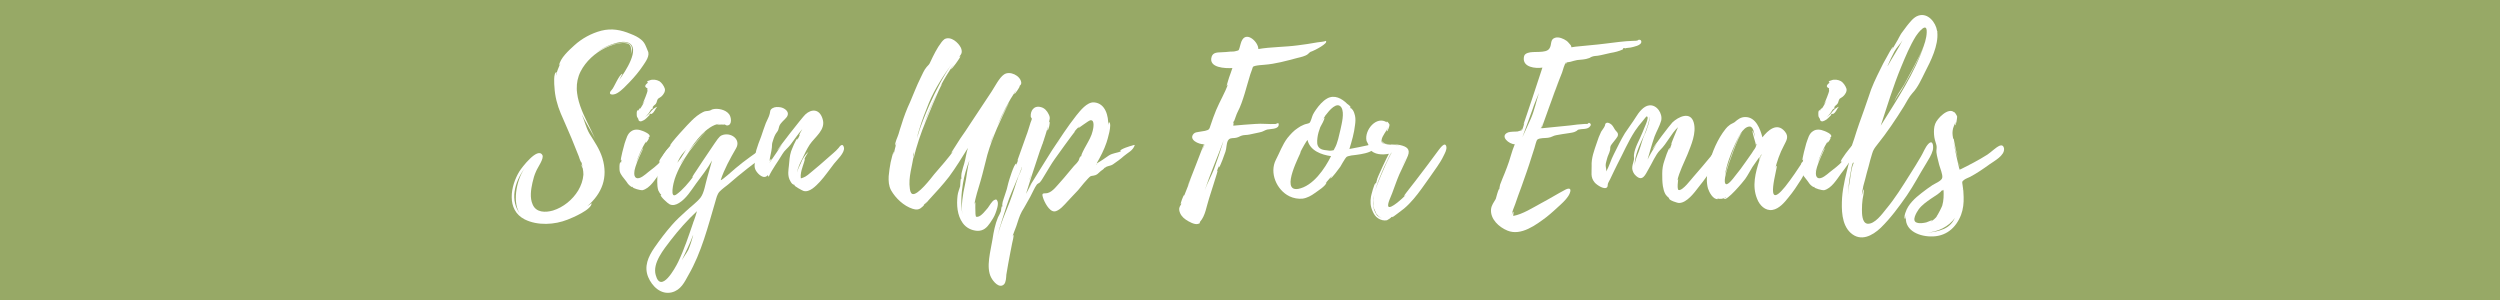 <svg version="1.0" preserveAspectRatio="xMidYMid meet" height="240" viewBox="0 0 1500 180" zoomAndPan="magnify" width="2000" xmlns:xlink="http://www.w3.org/1999/xlink" xmlns="http://www.w3.org/2000/svg"><defs><g></g></defs><rect fill-opacity="1" height="216" y="-18" fill="#ffffff" width="1800" x="-150"></rect><rect fill-opacity="1" height="216" y="-18" fill="#97a966" width="1800" x="-150"></rect><g fill-opacity="1" fill="#ffffff"><g transform="translate(307.031, 119.455)"><g><path d="M 77.734 -95.609 C 75.922 -97.156 73.719 -98.203 71.375 -99.109 C 65.547 -101.562 59.984 -102.594 53.766 -101.047 C 47.797 -99.484 42.109 -96.391 37.562 -92.234 C 34.453 -89.391 29.016 -84.594 28.375 -80.062 L 29.281 -81.359 C 27.984 -78.891 27.078 -76.438 26.562 -74.094 C 26.422 -74.094 26.812 -76.172 26.953 -76.172 C 24.875 -76.172 25.516 -68.266 25.656 -67.109 C 25.906 -61.797 27.328 -56.359 29.406 -51.438 C 32.25 -44.688 35.359 -38.094 37.953 -31.344 L 40.297 -25.516 C 40.547 -24.609 40.938 -23.578 41.328 -22.672 C 41.453 -22.672 41.969 -21.641 41.969 -21.766 C 42.109 -20.734 42.359 -19.953 42.625 -19.047 C 42.359 -19.688 41.844 -20.594 41.844 -21.109 C 41.578 -20.203 42.359 -19.047 42.625 -18.391 C 42.875 -17.094 43.016 -15.938 43.016 -14.641 C 42.75 -11.266 41.578 -8.031 39.906 -5.188 C 36.531 0.391 30.969 4.922 24.75 6.859 C 20.203 8.156 14.641 8.156 12.562 3.234 C 10.75 -0.781 11.531 -5.703 12.438 -9.844 C 12.953 -12.172 13.609 -14.516 14.641 -16.719 C 15.422 -18.781 19.562 -24.359 18.391 -26.422 C 15.547 -31.484 5.953 -18.781 4.656 -16.719 C -0.781 -7.906 -3.375 6.484 7.766 12.172 C 15.547 16.062 25.781 15.422 33.547 12.312 C 36.266 11.266 48.062 6.344 47.938 2.469 L 45.344 4.281 C 54.281 -3.5 57.906 -12.953 54.406 -24.609 C 52.719 -30.062 49.609 -34.453 46.641 -39.25 C 44.438 -43.141 43.781 -46.891 41.969 -50.906 C 44.438 -45.984 47.422 -41.203 50 -36.266 C 44.688 -48.453 34.453 -62.953 41.328 -76.562 C 44.438 -82.656 50 -87.703 56.094 -90.688 C 59.594 -92.359 63.734 -93.797 67.75 -93.656 C 72.547 -93.281 71.516 -90.172 71.516 -86.922 C 71.766 -88.875 72.938 -90.938 70.984 -92.891 C 69.172 -94.438 66.203 -93.922 64 -93.531 C 58.938 -92.625 54.281 -90.547 50.266 -87.578 C 53.109 -89.781 56.359 -91.594 59.719 -92.75 C 62.703 -93.797 67.109 -95.094 70.078 -93.797 C 77.469 -90.422 68.016 -76.297 64.516 -71.516 C 65.156 -72.672 66.203 -74.875 66.453 -75.141 C 64.641 -75.266 61.016 -66.203 60.109 -65.688 C 57 -62.438 60.75 -62.047 63.344 -63.609 C 66.203 -65.297 68.531 -68.016 70.734 -70.219 C 73.719 -73.328 76.438 -76.562 78.766 -80.062 C 80.312 -82.391 83.172 -86.156 81.609 -89 C 80.578 -91.453 79.938 -93.797 77.734 -95.609 Z M 5.312 9.328 C -1.422 0.906 1.688 -10.234 7.766 -18.531 C 2.469 -10.875 0.266 2.984 5.312 9.328 Z M 38.734 -66.062 C 38.859 -65.422 38.734 -64.781 38.734 -64.25 Z M 38.734 -66.062"></path></g></g></g><g fill-opacity="1" fill="#ffffff"><g transform="translate(371.671, 119.455)"><g><path d="M 33.938 -31.875 C 33.688 -33.547 31.875 -33.031 30.969 -32.391 C 29.797 -31.609 23.312 -23.062 23.844 -22.406 C 24.219 -22.406 24.484 -22.406 24.75 -22.672 C 22.938 -20.469 19.562 -18 17.094 -16.062 C 15.672 -14.891 12.172 -11.656 10.109 -12.703 C 5.703 -14.891 14.641 -30.438 14.25 -30.578 C 13.859 -30.703 10.625 -23.453 9.969 -21.766 C 11.531 -26.297 13.609 -30.828 16.062 -34.844 C 15.938 -34.453 15.547 -33.812 15.812 -33.812 C 16.062 -33.688 18 -36.406 17.625 -36.656 C 17.484 -36.656 17.234 -36.656 17.094 -36.531 C 17.484 -36.922 18.141 -37.047 18.141 -37.828 C 18.141 -39.125 15.156 -40.422 14.125 -40.812 C 11.656 -41.844 9.203 -42.109 7.25 -40.812 C 4.656 -39.25 4.141 -36.141 3.109 -33.422 C 2.844 -32.641 0.391 -23.453 0.906 -23.312 C 1.172 -23.453 1.172 -23.578 1.297 -23.844 L 0.906 -21.5 C 0.781 -21.5 1.031 -22.156 0.781 -22.156 C -0.266 -22.156 0 -17.484 0.125 -16.844 C 0.641 -14.516 2.469 -12.828 3.891 -10.875 C 4.656 -9.719 5.438 -8.547 6.609 -7.766 C 8.156 -6.609 7.125 -7.766 8.156 -7.25 L 7.906 -7.25 C 7.766 -6.484 12.703 -5.188 13.734 -5.312 C 18.266 -6.344 21.5 -11.922 24.094 -15.422 C 26.562 -18.531 28.625 -21.641 30.828 -24.875 C 32.125 -26.562 34.453 -29.406 33.938 -31.875 Z M 11.266 -48.188 C 11.531 -47.797 11.141 -47.281 12.047 -46.766 C 12.953 -46.375 13.469 -46.891 14.25 -47.156 C 15.812 -47.797 16.969 -49.484 18.141 -50.516 C 18.531 -50.781 17.75 -50.656 17.75 -50.656 C 19.438 -52.203 18 -50.391 19.562 -51.297 C 21.109 -52.344 21.375 -54.016 22.672 -55.453 C 21.109 -54.797 19.953 -53.891 18.906 -52.594 C 17.625 -50.906 16.719 -50.141 15.281 -49.234 C 16.844 -50.391 17.625 -51.562 18.906 -53.625 C 19.297 -54.016 19.688 -54.281 20.203 -54.547 C 19.828 -54.922 19.828 -55.312 20.344 -55.703 C 20.734 -56.359 21.5 -56.609 21.891 -57.266 C 22.547 -58.172 22.406 -59.328 23.188 -60.234 C 23.844 -60.75 24.75 -61.141 25.266 -61.672 C 26.422 -62.703 27.719 -64.641 27.203 -66.328 C 26.688 -67.875 25.391 -69.828 23.969 -70.734 C 22.281 -71.641 19.953 -72.031 18.141 -71.25 C 17.75 -71.125 16.188 -70.734 16.719 -70.219 C 16.844 -69.953 16.969 -69.953 17.234 -69.953 C 16.062 -69.047 14.125 -67.5 16.844 -66.453 C 16.578 -66.203 16.844 -65.031 16.844 -64.906 C 16.719 -64 14.891 -59.203 13.734 -56.875 L 15.281 -59.203 C 14.375 -57.266 13.344 -55.453 12.172 -53.891 C 12.953 -55.578 11.406 -53.625 11.406 -53.25 C 9.969 -53.891 10.359 -49.875 10.5 -49.484 C 10.5 -49.359 11.266 -48.188 11.266 -48.188 Z M 8.812 -17.359 L 8.812 -17.234 L 8.547 -16.453 L 8.812 -17.484 C 8.938 -17.625 8.938 -17.625 8.812 -17.359 Z M 13.078 -55.828 C 13.078 -55.828 13.344 -56.094 13.609 -56.609 Z M 11.781 -53.375 C 11.781 -53.25 11.781 -53.25 11.656 -53.109 C 11.656 -53.109 11.656 -53.25 11.531 -53.25 C 11.656 -53.25 11.656 -53.25 11.781 -53.375 Z M 11.781 -53.375"></path></g></g></g><g fill-opacity="1" fill="#ffffff"><g transform="translate(396.153, 119.455)"><g><path d="M 66.062 -31.094 C 65.547 -34.844 61.797 -31.094 60.625 -30.062 C 58.422 -28.375 56.094 -26.953 53.891 -25.266 C 50.906 -23.188 48.062 -20.859 45.219 -18.531 C 44.047 -17.625 36.922 -11.016 36.266 -11.406 C 38.344 -17.875 41.969 -24.359 45.469 -30.438 C 48.703 -35.891 42.109 -40.547 36.797 -38.219 C 35.234 -37.562 33.547 -34.719 32.516 -33.297 C 30.062 -29.797 27.719 -26.031 25.266 -22.547 L 21.766 -17.234 C 21.375 -16.719 18.906 -13.078 19.297 -13.078 C 19.438 -13.078 19.562 -13.219 19.688 -13.344 C 17.094 -9.844 13.344 -5.438 9.969 -2.984 C 5.312 0.641 8.031 -10.234 8.672 -12.047 C 10.625 -17.875 13.859 -23.453 17.359 -28.5 C 17.875 -29.281 25 -38.344 27.328 -40.547 C 25 -38.609 18 -29.922 16.844 -28.5 C 20.984 -34.453 27.594 -43.922 35.359 -45.219 L 33.688 -44.562 C 35.234 -44.828 38.734 -44.688 38.734 -44.688 L 38.344 -45.078 C 39 -44.688 39.375 -44.172 40.156 -44.172 C 43.391 -44.312 42.625 -49.484 41.203 -51.047 C 39.25 -53.625 34.594 -54.672 31.484 -53.891 C 30.578 -53.625 30.188 -53.109 29.141 -52.984 C 27.984 -52.719 27.078 -52.984 25.656 -52.203 C 23.062 -50.906 20.859 -49.094 18.781 -47.031 C 17.484 -45.859 5.047 -32.516 5.953 -32 C 6.219 -32 6.484 -32.25 6.609 -32.391 L 4.406 -29.141 C 4.281 -29.281 4.922 -30.188 4.797 -30.188 C 4.281 -30.438 1.688 -26.172 1.547 -25.781 C 0.266 -23.703 -0.781 -21.375 -1.172 -18.906 C -1.688 -16.188 -1.812 -13.219 -1.812 -10.5 C -1.812 -8.672 -1.688 -6.859 -1.172 -5.188 C -1.031 -4.922 0.516 -1.938 0.266 -3.234 L 0.641 -2.328 C 0.516 -2.328 0.391 -2.469 0.266 -2.594 C -0.266 -1.688 4.656 2.719 5.578 3.109 C 7.516 4.016 9.328 3.5 11.266 2.328 C 15.547 -0.266 18.531 -5.188 21.5 -9.328 C 24.75 -13.734 28.375 -18.266 31.094 -23.188 L 28.234 -13.078 C 27.078 -9.328 26.422 -3.75 24.094 -0.781 C 21.641 2.203 18 4.797 15.281 7.391 C 12.438 9.969 9.594 12.562 7 15.547 C 3.234 19.828 -0.266 24.484 -3.5 29.141 C -7.25 34.594 -9.844 40.422 -7.25 46.766 C -4.922 52.344 0.391 57.516 6.859 55.969 C 12.438 54.547 14.516 49.875 16.969 45.469 C 24.75 32 28.625 16.453 33.031 1.547 C 33.688 -0.641 34.078 -2.844 35.625 -4.531 C 37.188 -6.094 39.125 -7.516 40.938 -8.938 C 44.562 -12.172 48.328 -15.156 52.203 -18.266 L 62.703 -26.297 C 64.391 -27.594 66.594 -28.625 66.062 -31.094 Z M 20.203 12.953 C 20.203 12.828 19.562 14.641 19.688 14.375 C 16.969 22.281 14.375 30.188 10.75 37.703 C 8.938 41.453 0.391 57 -2.719 45.594 C -4.797 38.344 2.203 30.062 6.219 24.75 C 11.141 18.391 16.188 12.703 22.016 7.25 C 21.5 9.203 20.859 11.141 20.203 12.953 Z M 19.688 22.016 C 18.906 24.875 18 27.719 16.844 30.438 C 15.672 32.641 14.125 34.594 12.953 36.656 C 15.281 31.609 17.75 26.812 19.688 21.641 Z M 13.219 -25.906 C 12.438 -24.484 11.266 -23.188 10.234 -21.766 C 11.266 -24.094 12.312 -26.172 14.25 -28.234 C 14.641 -28.625 15.281 -29.281 15.672 -29.922 Z M 13.078 -22.547 L 11.922 -20.859 C 12.703 -22.281 13.609 -23.703 14.641 -25.125 Z M 13.078 -22.547"></path></g></g></g><g fill-opacity="1" fill="#ffffff"><g transform="translate(452.762, 119.455)"><g><path d="M 53.625 -30.828 C 52.984 -33.938 51.172 -31.875 50.391 -30.703 C 48.578 -28.5 45.734 -26.422 43.531 -24.359 C 40.547 -21.766 37.562 -19.047 34.453 -16.578 C 32.906 -15.281 30.969 -13.469 29.016 -12.828 C 28.766 -12.703 27.859 -12.562 27.859 -12.438 L 27.719 -12.562 C 27.719 -12.562 27.594 -14.641 27.719 -14.766 C 27.859 -16.453 28.375 -18.141 28.891 -19.688 C 29.016 -19.953 30.438 -24.359 30.188 -24.359 L 29.531 -23.578 C 30.312 -25.125 31.344 -26.688 32.25 -28.375 C 30.188 -26.422 28.766 -24.219 27.719 -21.5 C 27.203 -20.203 25.781 -17.875 25.516 -15.938 C 25.781 -18.781 27.719 -22.547 28.625 -24.219 C 29.922 -26.953 31.344 -30.062 33.031 -32.641 C 36.141 -37.312 42.875 -41.578 40.812 -48.062 C 39 -54.156 34.203 -54.281 30.438 -50.781 C 28.625 -49.094 13.219 -29.406 13.609 -29.141 C 13.609 -29.141 14.891 -30.703 16.578 -32.906 L 8.938 -21.766 C 8.812 -21.766 10.234 -23.969 10.109 -24.094 C 9.969 -24.219 9.062 -23.312 8.938 -22.797 C 9.203 -25.516 10.109 -28.234 10.359 -30.969 C 10.5 -32 10.359 -32.781 10.625 -33.812 C 11.141 -35.5 11.656 -37.312 12.438 -38.734 C 12.953 -39.766 13.984 -40.672 14.25 -41.719 C 14.766 -43.391 14.641 -44.047 15.812 -45.469 C 16.844 -46.766 18.391 -48.062 19.297 -49.234 C 21.5 -52.469 17.75 -54.672 15.672 -55.062 C 13.984 -55.312 12.312 -55.453 10.75 -54.547 C 9.062 -53.5 9.453 -52.594 9.062 -51.172 C 8.672 -49.359 7.391 -47.281 6.734 -45.594 C 5.703 -42.875 4.797 -40.156 3.891 -37.438 C 2.844 -34.719 1.812 -32.125 1.031 -29.406 C 0.391 -27.203 0.516 -25.125 0.266 -23.062 C 0 -20.734 -0.391 -19.172 0.781 -17.094 C 2.078 -14.891 5.578 -11.531 7.906 -14.375 L 8.422 -13.344 C 10.625 -18.141 13.984 -22.406 16.719 -27.078 C 17.875 -29.141 19.953 -30.578 21.641 -32.781 C 23.969 -35.891 26.031 -39 28.625 -41.969 C 28.234 -41.328 26.562 -38.344 26.688 -38.219 C 26.953 -38.344 27.078 -38.609 27.328 -38.859 L 25.516 -35.234 C 25.391 -35.359 26.031 -36.266 25.781 -36.266 C 24.875 -36.531 22.156 -29.281 21.891 -28.625 C 20.984 -25.781 20.859 -23.188 20.594 -20.203 C 20.469 -18.781 20.203 -17.359 20.203 -15.938 C 20.203 -14.516 20.344 -13.078 20.984 -11.656 C 21.375 -10.875 21.891 -9.844 22.547 -9.203 C 22.672 -9.203 24.094 -7.906 23.453 -8.938 L 24.219 -8.156 L 23.844 -8.422 C 23.703 -7.766 28.5 -5.188 29.281 -4.922 C 32.906 -3.75 36.797 -7.906 39.125 -10.359 C 42.234 -13.734 44.828 -17.625 47.672 -21.25 C 49.234 -23.312 54.156 -27.719 53.625 -30.828 Z M 53.625 -30.828"></path></g></g></g><g fill-opacity="1" fill="#ffffff"><g transform="translate(496.935, 119.455)"><g></g></g></g><g fill-opacity="1" fill="#ffffff"><g transform="translate(533.206, 119.455)"><g><path d="M 79.547 -69.953 C 79.031 -74.094 72.672 -77.203 69.172 -74.75 C 66.328 -72.812 63.734 -67.5 61.672 -64.391 L 48.969 -45.219 C 47.031 -42.234 45.078 -39.25 43.016 -36.406 C 42.484 -35.5 37.562 -27.859 37.562 -27.859 C 38.094 -27.719 39.25 -29.531 39.516 -29.797 C 36.016 -24.875 31.484 -19.688 27.203 -14.766 C 25.781 -12.953 17.234 -1.688 14.125 -3.109 C 13.078 -3.625 12.828 -5.312 12.703 -6.219 C 11.656 -13.078 14.25 -19.953 15.031 -26.562 L 14.516 -25.266 L 15.281 -28.5 C 15.281 -28.109 15.156 -27.719 15.156 -27.328 L 15.281 -28.109 L 14.891 -24.219 C 16.719 -32 19.297 -39.516 22.281 -46.766 C 23.062 -48.578 30.578 -67.359 32.125 -69.047 C 31.875 -68.922 31.484 -68.406 31.094 -67.875 C 33.547 -72.422 36.141 -76.688 39.125 -80.844 C 38.469 -79.797 37.312 -77.859 37.312 -77.859 C 37.828 -77.734 43.016 -84.859 43.016 -85.625 C 43.016 -85.766 42.625 -85.5 42.234 -85.234 C 43.531 -86.922 44.438 -87.828 43.391 -90.688 C 41.844 -93.922 37.312 -97.938 33.547 -96 C 32.781 -95.469 32.25 -94.828 31.734 -94.188 C 29.016 -90.688 26.812 -86.156 25 -82.266 C 24.359 -80.703 23.844 -80.453 22.797 -79.281 C 21.109 -77.344 20.203 -74.75 19.047 -72.547 C 16.719 -67.875 14.891 -62.953 12.828 -58.172 C 10.75 -53.766 9.062 -49.234 7.641 -44.562 C 7 -42.75 6.484 -40.938 5.953 -39.125 C 5.438 -37.312 3.625 -33.938 3.891 -32 L 4.656 -33.688 C 4.016 -31.484 3.5 -29.141 2.984 -26.812 C 2.844 -26.812 3.109 -28.5 3.109 -28.5 C 2.594 -28.5 1.422 -22.797 1.172 -22.016 C 0.641 -19.297 0.266 -16.578 0 -13.734 C -0.125 -10.75 0 -8.031 1.422 -5.312 C 4.141 -0.516 9.062 4.141 14.375 5.828 C 15.281 6.094 16.328 6.344 17.234 6.219 C 18.141 6.094 19.047 5.703 19.688 5.047 C 20.203 4.797 22.281 2.594 20.859 3.625 L 23.312 1.297 C 23.312 1.297 22.156 2.719 21.766 2.984 C 22.406 2.719 23.844 0.781 23.844 0.781 C 28.109 -3.891 32.391 -8.422 36.266 -13.469 C 40.297 -18.906 43.922 -24.875 47.547 -30.703 C 46.5 -27.594 46.25 -24.484 45.344 -21.375 C 44.828 -19.688 44.312 -18 43.922 -16.328 C 43.656 -15.672 43.391 -12.562 43.656 -12.828 C 43.656 -12.438 43.656 -12.172 43.531 -11.922 C 43.531 -12.047 43.531 -12.172 43.391 -12.312 C 43.016 -12.172 43.016 -8.297 42.875 -7.641 C 42.359 -5.828 41.578 -4.141 41.328 -2.078 C 40.672 3.375 41.062 9.719 44.438 14.375 C 46.5 17.234 49.609 18.781 53.109 19.047 C 56.875 19.172 58.938 17.094 60.891 14.25 C 62.188 12.312 63.344 10.625 64.125 8.422 C 64.781 6.609 66.062 3.109 65.297 1.297 C 64.781 0.125 64.516 0 63.484 0.516 C 62.047 1.031 60.375 4.141 59.469 5.312 C 58.172 6.734 55.578 10.359 53.375 10.625 C 52.078 10.75 52.344 10.5 52.078 8.938 C 51.953 8.031 51.953 1.938 52.078 1.812 C 51.688 2.328 51.562 2.844 51.438 3.375 C 51.953 -0.906 53.766 -6.094 55.062 -10.625 C 56.609 -15.938 57.781 -21.25 59.203 -26.562 C 60.75 -32 62.828 -37.438 65.031 -42.625 C 65.547 -43.781 71.375 -56.609 72.281 -57.781 C 71.375 -57.125 66.719 -47.281 65.156 -44.047 C 68.266 -51.438 71.906 -58.562 76.438 -65.297 C 76.562 -65.297 75.141 -63.094 75.391 -63.094 C 75.781 -62.828 78.891 -67.625 78.641 -67.75 C 78.5 -67.75 78.375 -67.75 78.25 -67.625 C 78.891 -68.266 79.672 -68.656 79.547 -69.953 Z M 45.734 -8.422 C 44.562 -3.109 43.266 4.016 44.312 9.328 C 43.141 3.375 43.531 -3.375 44.562 -9.328 C 45.344 -14.25 46.766 -18.781 48.453 -23.312 C 47.031 -18.141 46.891 -13.609 45.734 -8.422 Z M 24.094 -57.641 C 27.719 -66.328 32.906 -74.234 38.344 -81.75 C 32.906 -73.969 28.5 -65.547 24.609 -56.875 C 21.641 -50 18.906 -43.391 16.969 -36.531 C 17.359 -38.344 17.75 -40.156 18.391 -41.969 C 19.953 -47.281 22.016 -52.469 24.094 -57.641 Z M 21.109 -45.078 C 23.453 -51.438 26.172 -57.781 29.281 -64 C 26.422 -58.031 22.547 -48.703 21.109 -45.078 Z M 62.188 -36.531 C 61.797 -35.359 61.281 -34.203 60.75 -33.156 L 63.094 -39.125 Z M 31.094 -67.75 L 31.094 -67.875 Z M 40.812 -84.859 C 40.812 -84.719 40.672 -84.594 40.547 -84.594 C 40.672 -84.594 40.812 -84.719 40.812 -84.859 Z M 40.812 -84.859"></path></g></g></g><g fill-opacity="1" fill="#ffffff"><g transform="translate(606.007, 119.455)"><g><path d="M 73.328 -32.125 C 72.547 -32 65.812 -29.922 66.203 -28.891 C 66.203 -28.766 66.453 -28.625 66.594 -28.625 C 64.391 -27.719 61.531 -27.594 59.328 -26.172 C 56.875 -24.484 54.547 -22.797 51.953 -21.375 C 54.281 -25.391 56.484 -29.672 57.906 -33.938 C 58.422 -35.5 61.406 -45.078 59.469 -46.125 C 59.203 -46.25 59.078 -45.078 58.938 -44.438 C 59.078 -49.609 57.391 -57.516 50.391 -58.031 C 46.125 -58.297 42.109 -52.984 39.766 -50.141 C 34.453 -43.391 29.797 -36.141 25.125 -29.141 C 23.844 -27.203 10.875 -6.219 10.875 -6.219 C 10.875 -6.219 11.781 -7.516 12.953 -9.203 C 11.781 -7.25 10.625 -5.188 9.594 -3.109 C 10.109 -5.047 15.031 -20.469 18.141 -29.531 C 18.391 -29.922 18.531 -30.438 18.656 -30.828 L 19.438 -33.031 L 19.438 -32.906 C 20.594 -36.406 21.766 -39.906 22.797 -43.531 C 22.797 -43.141 22.281 -41.203 22.406 -41.203 C 23.188 -41.062 24.219 -46.5 23.703 -46.5 L 23.312 -45.859 C 23.703 -47.797 24.359 -48.703 23.188 -50.906 C 22.281 -52.859 20.734 -54.672 18.531 -55.188 C 14.25 -56.359 12.172 -52.859 12.438 -49.484 C 12.438 -48.969 13.078 -48.703 13.078 -48.188 C 13.078 -47.547 12.438 -46.375 12.312 -45.859 C 11.406 -43.141 10.75 -40.547 9.719 -37.953 C 9.203 -36.531 4.406 -23.062 4.406 -23.062 C 4.656 -23.188 4.797 -23.453 4.922 -23.703 C 4.531 -22.547 4.141 -21.375 3.625 -20.203 C 3.5 -20.344 4.016 -21.25 3.75 -21.25 C 2.469 -21.5 -0.781 -10.625 -1.031 -9.594 C -1.547 -7.125 -2.203 -4.797 -3.109 -2.328 C -3.5 -1.031 -4.016 0.266 -4.406 1.688 C -4.406 1.812 -5.047 4.922 -4.406 3.75 C -4.531 4.141 -4.656 4.406 -4.656 4.656 C -4.656 4.531 -4.797 4.406 -4.797 4.281 C -5.188 4.406 -5.438 7.125 -5.438 7.25 C -5.953 8.672 -6.609 9.719 -7.25 11.016 C -8.938 15.156 -9.844 19.688 -10.5 24.094 C -11.531 30.828 -14.641 40.938 -11.266 47.156 C -10.109 49.359 -6.484 53.891 -3.625 51.172 C -2.328 49.875 -2.328 46.891 -2.203 45.344 C -1.422 41.062 -0.781 36.656 0.125 32.391 L 1.297 26.422 C 1.422 26.172 2.469 21.375 2.078 21.5 C 1.812 21.766 1.547 22.156 1.422 22.547 C 2.078 20.469 2.984 18.531 3.75 16.328 C 4.797 13.219 5.578 10.234 7.125 7.391 C 8.938 4.531 10.5 1.422 12.172 -1.422 C 13.469 -3.75 14.641 -6.734 16.062 -8.672 C 16.453 -9.203 17.234 -9.453 17.875 -9.969 C 19.172 -11.406 20.078 -13.344 21.109 -14.891 C 23.062 -18 24.75 -21.109 26.812 -23.969 C 27.719 -25.266 38.094 -39.766 39.125 -40.672 C 38.859 -40.547 38.609 -40.422 38.344 -40.156 C 39.375 -41.453 40.547 -42.625 41.578 -43.656 C 41.719 -43.531 40.812 -42.75 40.938 -42.625 C 41.203 -42.484 47.156 -47.156 48.188 -47.281 C 51.047 -47.797 50 -42.359 49.609 -40.938 C 48.969 -37.953 47.281 -35.109 45.859 -32.516 C 45.078 -31.094 44.312 -29.797 43.656 -28.375 C 43.531 -28.234 42.484 -25.781 42.875 -26.031 L 42.109 -24.875 C 42.359 -25.266 42.484 -25.781 42.484 -25.781 C 41.969 -25.781 41.328 -23.578 41.203 -23.188 C 40.422 -21.891 39.375 -20.859 38.344 -19.828 C 35.625 -16.719 33.156 -13.469 30.438 -10.5 C 28.375 -8.297 25.656 -4.406 22.547 -3.625 C 20.344 -3.109 18.656 -4.281 19.828 -0.781 C 20.594 1.688 23.453 7.391 26.562 7.391 C 29.406 7.391 32.906 3.109 34.594 1.297 C 36.531 -0.906 38.734 -2.984 40.812 -5.312 C 41.328 -6.094 47.281 -13.219 48.188 -13.609 L 48.062 -13.609 C 49.359 -14.25 50.656 -13.734 52.469 -15.031 C 53.5 -15.812 54.016 -16.578 55.188 -17.359 C 56.094 -17.875 56.484 -18.531 56.875 -18.906 C 56.875 -18.906 56.875 -18.781 57 -18.781 C 58.297 -20.078 60.109 -19.688 61.797 -20.859 C 63.859 -22.281 66.453 -24.094 68.266 -25.781 C 70.609 -27.859 73.844 -29.016 74.875 -32.516 C 74.359 -32.391 73.719 -32.391 73.328 -32.125 Z M 7 -18.906 L 7 -18.781 C 6.859 -17.094 5.703 -15.156 5.047 -13.609 C 4.141 -11.141 3.375 -8.672 2.594 -6.219 C 0.906 -1.031 -1.031 4.141 -3.109 9.062 C -4.797 13.219 -6.344 17.75 -7.516 22.281 C -6.094 15.938 -3.75 9.719 -1.938 3.75 C -0.266 -1.688 2.328 -7 4.406 -12.312 C 4.656 -12.953 7.125 -18.141 6.859 -19.172 C 7 -19.047 7 -18.906 7 -18.906 Z M 12.703 -15.031 C 12.312 -13.469 11.922 -12.047 11.406 -10.75 C 11.781 -12.047 12.172 -13.609 12.703 -15.031 Z M 30.438 -36.266 L 27.984 -32.641 C 28.766 -33.812 29.531 -35.109 30.438 -36.266 Z M 51.562 -20.594 C 51.688 -20.984 52.344 -21.109 52.719 -21.375 Z M 20.594 -35.75 C 20.469 -35.625 20.344 -35.234 20.203 -34.719 Z M 19.688 -33.547 L 20.203 -34.719 Z M 26.422 -30.312 L 26.422 -30.438 C 26.562 -30.578 26.562 -30.578 26.562 -30.703 C 26.688 -30.828 26.562 -30.578 26.422 -30.312 Z M 19.688 -33.547 C 19.688 -33.297 19.562 -33.156 19.438 -33.031 Z M -7.766 23.453 C -7.766 23.312 -7.766 23.312 -7.641 23.188 C -7.641 23.312 -7.641 23.312 -7.766 23.453 Z M 13.469 -16.578 C 13.469 -16.453 13.344 -16.453 13.344 -16.453 Z M 13.469 -16.578"></path></g></g></g><g fill-opacity="1" fill="#ffffff"><g transform="translate(671.294, 119.455)"><g></g></g></g><g fill-opacity="1" fill="#ffffff"><g transform="translate(707.565, 119.455)"><g><path d="M 87.828 -94.953 C 87.312 -94.438 83.688 -94.188 82.906 -94.047 C 78.891 -93.281 74.875 -92.75 70.984 -92.234 C 63.219 -91.203 55.062 -91.328 47.422 -90.031 C 47.547 -94.047 40.812 -100.531 37.828 -95.609 C 36.922 -94.188 36.656 -92.234 36.141 -90.688 C 35.625 -89 35.625 -89.25 34.203 -88.875 C 33.156 -88.484 31.609 -88.484 30.578 -88.484 C 28.766 -88.219 27.078 -88.219 25.266 -88.094 C 22.938 -87.969 20.344 -88.094 19.438 -85.5 C 17.234 -78.641 27.859 -78.375 31.875 -78.641 C 31.219 -76.828 30.703 -75 29.922 -73.062 C 29.797 -72.547 28.234 -67.875 28.5 -67.875 L 29.281 -68.922 C 27.469 -64 24.359 -58.688 22.156 -53.5 C 20.859 -50.391 19.828 -47.422 18.781 -44.312 C 18 -41.844 18 -41.578 15.422 -40.938 L 11.531 -40.297 C 10.625 -40.156 9.453 -40.031 8.672 -39.25 C 5.312 -35.625 11.781 -32.781 14.766 -32.906 C 13.984 -30.828 5.188 -8.031 5.047 -8.031 C 5.047 -7.906 5.953 -9.719 7 -12.312 L 2.844 -1.812 C 2.844 -2.078 2.984 -2.328 2.984 -2.469 C 2.469 -2.469 0.516 2.984 0.906 2.984 L 1.422 2.469 C 0.781 4.016 -0.266 4.531 0 6.734 C 0.391 9.062 1.938 11.016 3.891 12.312 C 5.578 13.469 9.203 15.547 11.266 14.891 C 13.219 14.25 11.781 14.375 12.562 13.469 C 15.672 9.969 16.328 4.281 17.875 -0.391 C 18.266 -1.688 23.188 -16.969 23.062 -17.094 L 22.547 -16.578 C 22.938 -17.625 23.312 -18.906 23.844 -20.078 C 23.969 -19.953 23.453 -19.047 23.703 -19.047 C 24.484 -18.906 27.469 -27.859 27.719 -28.5 C 28.375 -30.438 28.234 -33.156 29.141 -34.984 C 30.062 -36.656 31.344 -36.531 33.156 -36.656 C 34.844 -36.797 36.016 -37.438 37.047 -37.953 C 38.609 -38.609 40.547 -38.344 42.109 -38.734 C 44.172 -39.25 46.125 -39.516 48.188 -40.031 C 50.391 -40.422 51.172 -41.328 52.719 -41.719 C 54.406 -42.109 59.078 -41.844 59.594 -44.172 C 60.109 -46.641 58.172 -45.078 57.906 -45.078 C 53.766 -44.828 49.609 -45.469 45.469 -45.078 C 41.062 -44.828 36.797 -44.438 32.391 -44.047 C 32.391 -44.172 32.906 -46.891 32.25 -45.734 L 32.641 -46.766 L 32.641 -46.375 C 32.906 -46.375 34.453 -51.438 34.984 -52.203 C 36.797 -55.578 38.094 -59.594 39.25 -63.344 C 40.422 -67.234 41.453 -71.125 42.625 -74.875 L 43.656 -77.734 C 44.312 -79.672 43.922 -79.406 45.594 -79.938 C 47.156 -80.312 49.359 -80.453 50.906 -80.578 C 57.781 -81.094 64.125 -82.906 70.984 -84.719 C 72.672 -85.109 75.656 -85.766 77.078 -86.922 C 78.375 -87.969 78.109 -88.219 79.797 -88.734 C 80.703 -89 90.031 -93.656 87.828 -94.953 Z M 26.297 -34.078 C 24.609 -28.766 22.797 -23.312 20.859 -18 C 19.172 -13.734 16.844 -9.594 15.281 -5.312 C 18.531 -15.031 22.672 -24.609 26.297 -34.328 L 26.297 -34.203 C 26.172 -33.688 26.172 -33.812 26.297 -34.078 Z M 15.281 -33.031 L 13.609 -29.016 C 14.125 -30.578 14.891 -32.906 15.281 -33.031 Z M 26.422 -34.719 L 26.422 -34.594 C 26.297 -34.453 26.297 -34.453 26.297 -34.328 C 26.297 -34.453 26.297 -34.594 26.422 -34.719 Z M 26.422 -34.719 C 26.422 -34.844 26.422 -34.984 26.562 -35.109 L 26.562 -34.984 C 26.562 -34.984 26.422 -34.844 26.422 -34.719 Z M 26.422 -34.719"></path></g></g></g><g fill-opacity="1" fill="#ffffff"><g transform="translate(764.044, 119.455)"><g><path d="M 59.594 -32.25 C 59.594 -32.25 59.719 -32.125 59.594 -32.391 C 58.938 -33.297 58.031 -32.641 57.125 -32.391 C 53.375 -31.609 49.484 -30.703 45.594 -30.062 C 47.031 -34.719 48.453 -39.641 48.969 -44.438 C 49.234 -46.25 49.359 -48.188 48.969 -50 C 48.703 -51.172 48.328 -52.344 47.672 -53.375 C 47.672 -53.375 46.125 -55.312 46.5 -54.281 L 46.375 -54.406 L 45.859 -55.453 L 46.375 -54.922 C 46.5 -55.703 44.312 -57.125 44.312 -57.125 C 41.062 -60.375 36.656 -62.828 32.25 -60.375 C 29.531 -58.812 27.328 -56.219 25.516 -53.625 C 24.875 -52.719 24.219 -51.688 23.703 -50.656 C 23.188 -49.609 22.406 -46.25 21.641 -45.734 C 20.984 -45.219 19.047 -45.078 18.141 -44.562 C 16.844 -44.047 15.672 -43.391 14.641 -42.625 C 12.172 -41.062 10.234 -38.859 8.422 -36.656 C 5.312 -32.516 3.75 -27.859 1.547 -23.703 C -2.594 -15.812 1.938 -5.438 9.594 -1.688 C 12.047 -0.516 14.891 0 17.484 -0.266 C 20.203 -0.641 22.797 -2.078 24.875 -3.625 C 26.812 -5.047 31.094 -7.641 31.875 -9.844 C 31.875 -9.969 31.609 -9.844 31.219 -9.453 L 34.984 -13.859 C 35.109 -13.734 34.078 -12.438 34.078 -12.438 C 34.984 -12.047 39.641 -18.906 40.156 -19.438 C 41.062 -20.984 41.969 -22.672 43.016 -24.219 C 43.922 -25.391 43.656 -25.266 44.953 -25.781 C 44.828 -25.656 46.5 -26.172 46.766 -26.172 C 48.188 -26.422 63.344 -27.469 59.594 -32.25 Z M 14.766 -6.094 L 14.641 -6.094 C 3.891 -4.531 16.328 -27.328 16.578 -28.625 L 15.812 -27.469 C 17.75 -31.344 19.562 -34.453 20.469 -35.5 C 21.891 -29.016 28.891 -26.562 34.594 -25.781 C 30.828 -18.266 23.844 -7.766 14.766 -6.094 Z M 40.297 -41.969 C 39.375 -38.344 38.609 -33.547 36.656 -30.312 C 36.016 -29.016 36.406 -29.406 35.109 -29.141 C 34.328 -28.891 32.641 -29.141 31.875 -29.281 C 30.438 -29.406 28.766 -29.672 27.719 -30.578 C 25.906 -32.125 26.172 -34.594 26.422 -36.797 C 26.688 -39 27.328 -41.062 28.109 -43.141 C 28.5 -43.922 30.969 -48.062 30.578 -48.844 C 30.438 -49.234 29.016 -46.891 28.891 -46.766 C 29.672 -48.188 30.438 -48.969 31.094 -49.875 C 30.969 -49.875 31.094 -50 31.219 -50.266 L 31.219 -50.141 L 31.344 -50.391 C 31.344 -50.391 31.344 -50.516 31.484 -50.516 C 33.422 -53.109 38.219 -58.938 40.812 -54.922 C 42.75 -51.562 40.938 -45.219 40.297 -41.969 Z M 31.344 -50.391 L 31.484 -50.516 C 31.484 -50.391 31.344 -50.391 31.344 -50.391 Z M 31.344 -50.391"></path></g></g></g><g fill-opacity="1" fill="#ffffff"><g transform="translate(814.694, 119.455)"><g><path d="M 53.109 -31.484 C 52.344 -34.844 49.234 -30.312 48.578 -29.531 L 41.453 -19.953 L 34.453 -10.75 L 30.703 -5.953 C 30.312 -5.438 27.469 -1.812 27.719 -1.812 C 27.984 -2.078 28.375 -2.078 28.766 -2.469 C 26.812 -0.391 19.688 6.094 18.391 4.531 C 17.359 3.234 20.203 -2.203 20.594 -3.5 C 22.016 -7.25 23.312 -11.141 24.875 -14.766 C 26.562 -18.531 28.5 -22.281 30.062 -26.031 C 31.609 -30.062 29.281 -31.484 25.516 -32.391 C 23.844 -32.781 21.766 -32.781 19.828 -33.031 C 19.828 -32.906 19.953 -32.906 19.953 -32.906 C 21.641 -32.641 24.094 -32.516 26.172 -31.875 C 23.062 -32.781 19.172 -32.391 16.719 -33.031 C 15.031 -33.422 13.984 -33.422 14.25 -35.359 C 14.516 -37.953 17.234 -40.672 18.141 -43.141 C 18.141 -43.016 17.234 -40.672 17.359 -40.672 C 18 -40.422 19.047 -44.047 19.047 -44.562 C 18.906 -45.219 17.359 -47.156 17.234 -46.375 L 17.484 -45.984 C 11.266 -50.266 3.891 -41.453 5.188 -35.109 C 5.438 -34.203 5.953 -33.688 6.344 -32.641 C 6.609 -31.875 6.344 -30.969 7.125 -29.922 C 9.844 -26.562 14.766 -26.422 18.656 -27.203 C 18 -26.297 11.141 -11.781 11.531 -11.656 L 10.625 -8.422 C 10.5 -8.547 11.016 -9.594 10.75 -9.594 C 9.844 -9.719 8.031 -2.203 7.906 -1.547 C 7.391 1.547 7.516 4.281 8.812 7.125 C 9.594 8.938 10.5 10.5 12.172 11.531 C 13.734 12.562 15.672 13.078 17.484 12.703 C 18.141 12.438 20.594 10.75 19.953 10.875 L 20.859 10.5 C 20.734 10.625 20.594 10.75 20.594 10.875 C 20.984 11.016 26.953 6.219 27.719 5.703 C 31.875 2.203 35.234 -2.078 38.344 -6.344 C 41.453 -10.75 44.688 -15.156 47.672 -19.562 C 49.094 -21.641 50.391 -23.703 51.438 -25.906 C 52.203 -27.469 53.5 -29.672 53.109 -31.484 Z M 14.375 -15.938 C 15.281 -18.266 16.328 -20.469 17.484 -22.672 C 17.75 -23.062 19.562 -27.719 20.469 -27.984 C 19.828 -27.594 17.094 -21.25 16.453 -20.078 L 13.984 -14.375 C 12.703 -11.266 11.266 -8.031 10.359 -4.656 C 11.266 -8.547 12.828 -12.312 14.375 -15.938 Z M 11.266 8.938 C 12.047 9.969 13.078 11.016 14.516 11.531 C 13.344 11.141 12.312 10.5 11.531 9.719 C 11.656 9.719 11.656 9.844 11.656 9.969 C 10.875 8.938 9.844 6.734 9.719 6.344 C 9.328 4.797 9.203 2.984 9.328 1.422 C 9.328 0.125 9.453 -0.906 9.719 -2.078 L 9.719 -1.938 C 9.453 -0.266 9.328 1.422 9.453 3.234 L 9.453 3.891 C 9.328 3.75 9.328 3.625 9.328 3.625 C 9.328 3.625 9.328 3.75 9.453 4.016 L 9.453 4.141 L 9.969 6.859 L 9.594 5.188 C 9.844 5.953 10.5 7.391 11.141 8.812 L 11.016 8.672 C 11.016 8.812 11.141 8.938 11.266 9.062 Z M 14.891 -33.812 C 15.547 -33.297 16.719 -33.156 17.875 -33.031 C 16.844 -33.156 15.938 -33.422 15.281 -33.938 C 15.281 -33.938 14.516 -34.594 14.375 -34.844 C 14.375 -34.594 14.641 -33.938 14.891 -33.812 Z M 28.5 -23.703 L 25.781 -18 L 28.5 -23.844 Z M 9.844 -2.469 C 9.844 -2.328 9.719 -2.203 9.719 -2.078 L 9.719 -2.203 C 9.719 -2.328 9.844 -2.328 9.844 -2.469 Z M 28.625 -24.094 L 28.625 -23.969 L 28.5 -23.969 Z M 28.625 -24.094 L 28.625 -23.969 L 28.5 -23.969 Z M 9.969 -4.141 C 9.969 -4.281 10.109 -4.406 10.109 -4.656 C 10.109 -4.406 9.969 -4.281 9.969 -4.141 Z M 10.5 7.766 C 10.5 7.766 10.625 7.906 10.625 8.031 C 10.625 7.906 10.5 7.906 10.5 7.766 Z M 14.516 -35.109 C 14.375 -35.109 14.375 -34.984 14.375 -34.984 Z M 14.516 -35.109"></path></g></g></g><g fill-opacity="1" fill="#ffffff"><g transform="translate(858.349, 119.455)"><g></g></g></g><g fill-opacity="1" fill="#ffffff"><g transform="translate(894.62, 119.455)"><g><path d="M 90.172 -94.562 C 90.031 -95.609 89.25 -95.609 88.609 -95.609 C 88.484 -95.609 87.969 -95.094 87.578 -95.094 C 87.062 -94.953 86.156 -94.953 85.5 -94.953 C 79.797 -94.828 74.094 -93.922 68.531 -93.281 C 62.578 -92.5 56.609 -92.109 50.656 -91.453 L 48.188 -91.078 C 48.188 -91.594 48.062 -91.984 47.797 -92.359 C 46.891 -93.281 46.375 -94.188 45.344 -94.953 C 43.531 -96.25 40.547 -97.547 38.344 -96.766 C 35.234 -95.734 36.656 -92.625 34.984 -90.297 C 32.906 -87.188 25.516 -89 22.016 -87.703 C 20.469 -87.188 19.828 -86.406 19.688 -84.984 C 18.906 -79.031 26.688 -78.25 30.828 -78.891 C 29.922 -76.047 19.562 -44.688 19.438 -44.688 C 19.688 -45.078 19.953 -45.469 20.078 -45.859 C 19.688 -44.562 18.781 -41.062 18.141 -40.938 C 18.266 -41.062 18.531 -42.109 18.531 -42.109 C 18.266 -42.234 18.141 -41.203 18 -41.203 C 17.359 -41.062 16.578 -40.672 15.812 -40.547 C 14.125 -40.422 11.922 -40.547 10.234 -40.031 C 10.234 -39.906 10.109 -39.906 9.969 -39.906 C 5.188 -37.703 10.75 -32.906 14.25 -32.906 C 12.312 -28.375 11.406 -23.703 9.594 -19.172 C 8.812 -16.844 7.766 -14.641 6.859 -12.312 L 5.438 -8.672 C 5.438 -8.422 4.922 -6.484 5.047 -6.344 L 4.406 -4.406 C 4.531 -4.797 4.922 -6.094 4.922 -6.094 C 4.281 -5.953 3.109 -0.781 2.844 -0.125 C 1.688 1.938 0.266 3.625 0 6.094 C -0.516 12.047 4.797 16.844 9.844 18.906 C 18 22.281 27.078 15.422 33.297 10.75 C 36.406 8.297 39.125 5.703 41.969 3.109 C 43.922 1.297 46.375 -1.172 47.281 -3.625 C 48.328 -6.344 47.031 -6.859 44.688 -5.703 C 39.766 -3.109 34.984 -0.125 30.062 2.469 C 25 5.188 19.047 9.062 13.344 10.109 C 13.219 9.594 13.734 8.031 13.344 7.641 C 12.953 7.25 12.438 10.109 12.438 9.719 C 12.562 7.391 13.734 5.312 14.516 2.984 C 15.672 -0.391 16.844 -3.75 18.141 -7.125 C 20.344 -13.344 22.547 -19.438 24.484 -25.781 L 26.031 -30.578 C 26.422 -31.609 27.078 -35.109 27.859 -35.75 C 29.281 -36.797 32.516 -36.531 34.203 -36.797 C 36.406 -37.047 37.312 -38.094 39.125 -38.344 C 41.578 -38.734 43.922 -39.25 46.375 -39.516 C 47.672 -39.766 49.75 -39.906 50.906 -40.672 C 52.078 -41.203 51.562 -41.453 52.594 -41.719 C 54.547 -42.234 57.266 -41.719 58.938 -43.141 C 59.984 -44.047 60.375 -45.219 58.812 -45.734 C 58.562 -45.859 58.172 -45.219 57.781 -45.078 L 56.094 -45.078 C 53.109 -44.953 50.266 -44.562 47.281 -44.172 C 41.719 -43.531 36.016 -43.141 30.312 -42.484 C 31.094 -44.688 38.219 -64.781 40.938 -71.375 C 39.766 -68.656 37.703 -63.344 36.141 -59.078 C 37.312 -62.438 38.609 -65.688 39.906 -69.047 L 42.625 -75.922 C 42.875 -76.688 44.312 -81.875 45.078 -82 C 44.828 -81.609 44.828 -81.359 44.828 -80.969 C 45.078 -81.219 45.344 -81.609 45.344 -82 L 47.672 -82.391 C 48.969 -82.781 50.391 -83.172 51.688 -83.422 C 54.016 -83.688 56.484 -83.688 58.812 -84.594 C 59.719 -84.859 59.469 -85.109 60.75 -85.5 C 61.797 -85.891 62.953 -85.891 64 -86.016 C 66.594 -86.406 69.172 -87.188 71.766 -87.703 C 74.234 -88.094 76.828 -88.734 79.031 -89.781 C 79.156 -89.906 79.281 -90.172 79.156 -90.422 C 79.672 -90.688 80.062 -90.688 80.453 -90.422 C 81.484 -90.812 82.656 -90.688 83.812 -90.938 C 85.234 -91.328 90.422 -92.109 90.172 -94.562 Z M 23.969 -48.453 C 22.281 -44.438 20.469 -40.938 18.781 -37.047 L 24.875 -53.766 C 25.906 -57.125 27.469 -60.375 28.766 -63.734 C 27.203 -58.938 26.031 -53.25 23.969 -48.453 Z M 30.312 -43.531 C 30.438 -42.875 30.188 -42.484 29.797 -42.484 L 31.484 -46.641 Z M 41.719 -73.062 C 41.719 -72.938 41.578 -72.672 41.578 -72.672 C 41.578 -72.812 41.719 -72.938 41.719 -73.062 Z M 41.719 -73.062 C 41.844 -73.188 41.844 -73.328 41.969 -73.328 C 41.844 -73.328 41.844 -73.188 41.719 -73.062 Z M 41.328 -72.281 L 40.938 -71.375 Z M 41.328 -72.281"></path></g></g></g><g fill-opacity="1" fill="#ffffff"><g transform="translate(954.855, 119.455)"><g><path d="M 78.766 -31.094 C 78.766 -31.094 78.891 -30.969 78.766 -31.219 C 77.859 -34.078 72.156 -26.297 71.516 -25.516 C 68.141 -21.5 64.781 -17.359 61.281 -13.469 C 59.844 -11.922 54.797 -4.922 52.344 -5.438 C 51.172 -5.703 52.078 -11.922 52.078 -11.922 C 51.812 -11.656 51.688 -11.406 51.562 -11.141 C 52.594 -16.062 55.578 -21.891 57.641 -26.812 C 59.844 -32.391 63.094 -39.641 61.406 -45.859 C 59.469 -52.984 52.078 -49.359 48.578 -45.984 C 47.281 -44.688 36.531 -30.703 36.656 -29.797 L 39.25 -33.297 C 37.188 -30.062 35.234 -26.953 33.688 -23.703 C 34.984 -28.234 36.266 -32.906 37.828 -37.438 C 39 -40.547 40.938 -43.781 41.844 -47.031 C 42.875 -51.172 39.25 -56.875 34.594 -56.219 C 31.219 -55.828 28.375 -51.953 26.688 -49.234 C 24.609 -45.859 22.156 -42.75 20.078 -39.516 C 17.625 -35.5 15.547 -31.094 13.469 -26.953 C 11.656 -23.578 10.75 -19.688 8.812 -16.578 C 9.062 -18 8.547 -19.047 8.547 -20.344 C 8.547 -21.5 9.062 -22.938 9.328 -24.094 C 9.719 -25.906 10.75 -27.469 11.141 -29.281 C 11.406 -30.188 11.141 -30.578 11.406 -31.484 C 11.531 -32.125 12.172 -32.906 12.562 -33.422 C 13.469 -34.719 14.641 -35.891 15.422 -37.188 C 15.547 -37.438 15.812 -37.703 15.812 -37.953 C 16.328 -39.766 15.031 -40.422 14.375 -41.328 C 13.734 -42.109 13.078 -43.781 12.047 -44.688 C 11.266 -45.344 9.969 -46.125 9.062 -45.734 C 7.906 -45.219 8.422 -44.562 8.031 -43.922 C 7.516 -42.625 6.484 -41.578 5.828 -40.422 C 4.797 -38.219 3.891 -36.016 3.234 -33.812 C 1.688 -29.281 -0.125 -24.609 0.125 -19.828 C 0.266 -16.188 -0.781 -13.219 1.938 -9.969 C 3.234 -8.422 8.297 -5.047 9.594 -7.391 C 9.719 -7.641 9.844 -8.672 9.844 -9.062 C 10.234 -10.359 11.141 -11.531 11.656 -12.828 C 12.953 -15.422 14.125 -18.141 15.547 -20.859 C 19.172 -27.719 21.891 -34.328 26.172 -40.938 C 27.469 -42.875 29.016 -44.828 30.578 -46.641 C 30.969 -47.031 32.906 -49.75 33.156 -49.609 C 35.234 -49.484 31.094 -41.578 30.703 -40.156 C 29.016 -35.75 26.031 -31.219 25.516 -26.562 C 25.391 -25 25.781 -24.484 25.391 -23.062 C 25 -21.5 24.359 -19.828 24.484 -18.141 C 24.75 -16.578 25.391 -15.156 26.562 -14.125 C 30.703 -10.109 32.391 -14.766 34.203 -17.875 C 36.406 -21.5 38.469 -26.688 41.203 -29.406 C 45.469 -33.547 47.672 -39.125 51.953 -43.141 C 51.297 -41.719 47.672 -32.906 47.797 -32.781 C 48.062 -33.031 48.188 -33.297 48.328 -33.547 C 47.797 -32.125 47.281 -30.828 46.891 -29.531 C 46.641 -29.672 47.156 -30.703 47.031 -30.703 C 46.25 -30.828 43.922 -23.578 43.781 -23.062 C 42.875 -20.469 42.484 -18 42.484 -15.281 C 42.484 -12.828 42.484 -10.359 42.875 -7.766 C 43.141 -6.219 43.531 -4.531 44.312 -3.109 C 44.562 -2.469 46.375 -0.641 46.375 -0.906 C 46.5 -0.641 46.5 -0.391 46.766 -0.266 L 46.641 -0.391 C 46.375 0.641 51.812 2.469 52.719 2.328 C 57.266 2.203 61.797 -3.891 64.25 -7.125 C 67.875 -11.531 71.125 -16.328 74.359 -20.984 C 76.047 -23.453 79.547 -27.719 78.766 -31.094 Z M 32.25 -39.641 L 32.391 -39.641 C 32.25 -39.516 32.125 -39.25 32.125 -39.25 C 30.578 -36.016 29.797 -32.25 28.5 -28.766 C 27.469 -26.172 26.172 -23.062 25.906 -20.203 C 25.906 -23.188 26.812 -26.688 27.719 -29.281 C 28.766 -32.391 30.312 -35.359 31.609 -38.344 C 32.125 -39.375 35.234 -47.422 34.719 -49.484 C 35.5 -47.672 33.156 -41.578 32.391 -39.641 L 32.391 -39.766 Z M 32.25 -39.641"></path></g></g></g><g fill-opacity="1" fill="#ffffff"><g transform="translate(1024.159, 119.455)"><g><path d="M 65.938 -31.219 C 65.812 -34.078 63.484 -31.609 62.703 -30.578 C 61.016 -28.109 59.469 -25.516 57.906 -23.062 C 54.406 -17.75 50.906 -12.438 46.891 -7.391 C 33.547 9.062 42.875 -20.203 41.844 -19.953 C 41.328 -19.828 40.938 -17.875 40.812 -17.484 C 41.844 -22.156 43.781 -27.719 46.25 -32.25 C 47.672 -35.109 49.359 -37.438 46.766 -40.547 C 41.969 -46.375 36.406 -41.062 33.297 -37.047 C 32 -41.969 29.406 -49.234 23.062 -49.234 C 20.203 -49.234 18.531 -47.797 16.578 -46.125 C 15.422 -45.344 14.516 -45.219 13.469 -44.312 C 11.781 -43.141 10.625 -41.328 9.453 -39.766 C 5.047 -33.297 1.938 -25.125 0.516 -17.625 C -0.125 -13.984 -0.391 -9.969 0.641 -6.344 C 1.297 -4.281 3.625 0.391 6.609 0 C 6.734 0 6.484 -0.125 6.094 -0.391 C 7.906 0.125 9.969 -0.125 11.531 -1.172 C 11.656 -0.906 10.109 -0.266 10.109 -0.266 C 11.531 1.938 22.156 -10.875 22.938 -12.047 C 24.609 -14.375 25.781 -16.844 27.328 -19.297 C 28.5 -21.109 30.312 -23.453 31.609 -25.391 C 31.484 -24.484 31.484 -23.312 31.484 -23.312 C 29.141 -15.938 26.953 -7.906 30.062 -0.266 C 31.484 3.625 34.984 7.25 39.375 6.484 C 43.266 5.828 46.5 2.078 48.844 -0.906 C 51.688 -4.281 54.156 -8.031 56.609 -11.922 C 58.688 -15.422 60.625 -18.906 62.312 -22.797 C 63.344 -25.266 66.203 -28.234 65.938 -31.219 Z M 28.766 -30.312 C 28.109 -29.406 27.469 -28.5 26.953 -27.594 L 23.578 -22.797 C 21.375 -19.562 19.047 -16.453 16.578 -13.469 C 15.938 -12.562 12.828 -8.547 11.531 -8.938 C 9.594 -9.594 11.656 -16.328 11.922 -17.359 C 12.312 -19.172 19.172 -39.125 20.984 -39.516 C 18.656 -39.641 11.141 -16.188 10.75 -14.25 C 11.781 -20.594 14.125 -26.812 16.719 -32.641 C 18.141 -35.625 21.375 -43.531 25.656 -43.531 C 27.984 -43.531 28.5 -38.734 28.891 -37.188 C 28.766 -37.438 27.594 -41.203 27.469 -41.062 C 26.812 -40.547 29.406 -33.422 29.406 -32.391 C 29.406 -31.344 29.406 -31.344 28.766 -30.312 Z M 31.734 -23.969 C 31.734 -23.969 32.125 -25.781 32.25 -26.172 L 32.906 -27.078 Z M 29.797 -32 L 29.797 -33.297 C 30.188 -32.781 30.188 -32.391 29.797 -32 Z M 29.797 -32"></path></g></g></g><g fill-opacity="1" fill="#ffffff"><g transform="translate(1080.638, 119.455)"><g><path d="M 33.938 -31.875 C 33.688 -33.547 31.875 -33.031 30.969 -32.391 C 29.797 -31.609 23.312 -23.062 23.844 -22.406 C 24.219 -22.406 24.484 -22.406 24.75 -22.672 C 22.938 -20.469 19.562 -18 17.094 -16.062 C 15.672 -14.891 12.172 -11.656 10.109 -12.703 C 5.703 -14.891 14.641 -30.438 14.25 -30.578 C 13.859 -30.703 10.625 -23.453 9.969 -21.766 C 11.531 -26.297 13.609 -30.828 16.062 -34.844 C 15.938 -34.453 15.547 -33.812 15.812 -33.812 C 16.062 -33.688 18 -36.406 17.625 -36.656 C 17.484 -36.656 17.234 -36.656 17.094 -36.531 C 17.484 -36.922 18.141 -37.047 18.141 -37.828 C 18.141 -39.125 15.156 -40.422 14.125 -40.812 C 11.656 -41.844 9.203 -42.109 7.25 -40.812 C 4.656 -39.25 4.141 -36.141 3.109 -33.422 C 2.844 -32.641 0.391 -23.453 0.906 -23.312 C 1.172 -23.453 1.172 -23.578 1.297 -23.844 L 0.906 -21.5 C 0.781 -21.5 1.031 -22.156 0.781 -22.156 C -0.266 -22.156 0 -17.484 0.125 -16.844 C 0.641 -14.516 2.469 -12.828 3.891 -10.875 C 4.656 -9.719 5.438 -8.547 6.609 -7.766 C 8.156 -6.609 7.125 -7.766 8.156 -7.25 L 7.906 -7.25 C 7.766 -6.484 12.703 -5.188 13.734 -5.312 C 18.266 -6.344 21.5 -11.922 24.094 -15.422 C 26.562 -18.531 28.625 -21.641 30.828 -24.875 C 32.125 -26.562 34.453 -29.406 33.938 -31.875 Z M 11.266 -48.188 C 11.531 -47.797 11.141 -47.281 12.047 -46.766 C 12.953 -46.375 13.469 -46.891 14.25 -47.156 C 15.812 -47.797 16.969 -49.484 18.141 -50.516 C 18.531 -50.781 17.75 -50.656 17.75 -50.656 C 19.438 -52.203 18 -50.391 19.562 -51.297 C 21.109 -52.344 21.375 -54.016 22.672 -55.453 C 21.109 -54.797 19.953 -53.891 18.906 -52.594 C 17.625 -50.906 16.719 -50.141 15.281 -49.234 C 16.844 -50.391 17.625 -51.562 18.906 -53.625 C 19.297 -54.016 19.688 -54.281 20.203 -54.547 C 19.828 -54.922 19.828 -55.312 20.344 -55.703 C 20.734 -56.359 21.5 -56.609 21.891 -57.266 C 22.547 -58.172 22.406 -59.328 23.188 -60.234 C 23.844 -60.75 24.75 -61.141 25.266 -61.672 C 26.422 -62.703 27.719 -64.641 27.203 -66.328 C 26.688 -67.875 25.391 -69.828 23.969 -70.734 C 22.281 -71.641 19.953 -72.031 18.141 -71.25 C 17.75 -71.125 16.188 -70.734 16.719 -70.219 C 16.844 -69.953 16.969 -69.953 17.234 -69.953 C 16.062 -69.047 14.125 -67.5 16.844 -66.453 C 16.578 -66.203 16.844 -65.031 16.844 -64.906 C 16.719 -64 14.891 -59.203 13.734 -56.875 L 15.281 -59.203 C 14.375 -57.266 13.344 -55.453 12.172 -53.891 C 12.953 -55.578 11.406 -53.625 11.406 -53.25 C 9.969 -53.891 10.359 -49.875 10.5 -49.484 C 10.5 -49.359 11.266 -48.188 11.266 -48.188 Z M 8.812 -17.359 L 8.812 -17.234 L 8.547 -16.453 L 8.812 -17.484 C 8.938 -17.625 8.938 -17.625 8.812 -17.359 Z M 13.078 -55.828 C 13.078 -55.828 13.344 -56.094 13.609 -56.609 Z M 11.781 -53.375 C 11.781 -53.25 11.781 -53.25 11.656 -53.109 C 11.656 -53.109 11.656 -53.25 11.531 -53.25 C 11.656 -53.25 11.656 -53.25 11.781 -53.375 Z M 11.781 -53.375"></path></g></g></g><g fill-opacity="1" fill="#ffffff"><g transform="translate(1105.121, 119.455)"><g><path d="M 51.812 -33.031 C 50 -31.094 48.844 -27.859 47.422 -25.516 C 45.219 -21.766 43.016 -18.141 40.672 -14.516 C 36.266 -7.516 31.875 -0.391 26.562 5.953 C 24.359 8.672 19.688 15.281 15.281 14.766 C 12.047 14.25 12.047 8.672 12.047 6.219 C 12.047 4.141 12.172 2.078 12.438 0.125 C 12.562 -1.031 13.609 -4.922 12.953 -5.953 L 11.922 -2.078 C 12.047 -3.625 12.312 -5.312 12.703 -6.859 C 12.562 -7.125 13.734 -10.75 13.984 -11.922 C 14.641 -14.516 15.281 -17.094 16.062 -19.688 C 16.719 -22.281 17.359 -24.75 18.141 -27.203 C 18.781 -29.531 19.688 -30.703 21.109 -32.516 C 26.953 -39.766 32.25 -47.672 37.188 -55.578 C 39 -58.562 40.156 -61.141 42.359 -63.609 C 45.594 -66.969 47.797 -72.031 49.875 -76.172 C 53.375 -82.906 58.031 -92.234 57.266 -100.141 L 57.266 -100.781 L 57.125 -100.922 C 56.359 -105.969 51.688 -111.922 45.984 -110.109 C 43.016 -109.203 40.812 -106.094 39 -103.891 L 36.016 -99.875 C 35.359 -99.109 34.453 -97.156 33.812 -96.125 L 33.938 -96.25 L 29.797 -89.125 L 30.828 -91.328 C 30.188 -91.453 27.328 -85.891 26.953 -85.234 C 25.516 -82.781 24.219 -80.312 23.062 -77.859 C 20.469 -72.672 17.875 -67.359 16.188 -61.797 C 14.375 -56.219 12.312 -50.781 10.359 -45.219 C 9.328 -42.234 8.297 -39.125 7.391 -36.141 C 6.609 -33.688 4.797 -29.672 5.188 -27.078 L 5.578 -27.078 C 5.188 -26.172 4.922 -25.266 4.656 -24.359 C 4.797 -25.125 4.797 -26.031 4.922 -26.297 C 4.281 -25.391 4.406 -22.281 4.281 -22.016 C 2.594 -15.031 0.641 -8.031 0.125 -0.781 C -0.266 6.094 -0.266 15.156 5.188 20.203 C 11.266 25.781 18.266 22.016 23.312 17.234 C 29.281 11.406 34.328 4.531 39 -2.203 C 43.266 -8.422 46.641 -15.031 50.516 -21.25 C 52.078 -23.844 53.766 -26.422 54.547 -29.281 C 55.062 -31.344 54.797 -36.141 51.812 -33.031 Z M 35.625 -79.406 C 38.219 -85.625 40.812 -91.984 44.438 -97.812 C 45.344 -99.234 51.172 -107 50.906 -100.141 L 50.906 -100.016 C 50.656 -92.75 45.984 -85.109 42.875 -78.891 L 37.438 -68.797 C 35.625 -65.688 32.516 -61.797 31.484 -58.422 C 32.25 -60.5 34.594 -63.484 35.75 -65.422 C 37.703 -68.656 39.375 -71.906 41.203 -75.141 C 44.172 -80.844 47.422 -86.797 49.609 -93.016 C 43.781 -75.656 32.906 -59.469 23.312 -44.047 C 27.078 -55.453 30.828 -67.875 35.625 -79.406 Z M 31.484 -88.484 C 32.781 -90.938 35.109 -93.016 36.406 -95.344 C 33.688 -89.906 30.312 -84.984 27.469 -79.797 C 27.469 -79.938 27.469 -80.188 27.594 -80.312 C 28.766 -83.172 30.062 -85.766 31.484 -88.484 Z M 7 -21.5 C 6.859 -21.25 6.859 -21.109 6.859 -21.109 C 5.312 -17.484 5.188 -12.562 4.406 -8.672 C 4.281 -7.766 4.016 -7 4.016 -6.094 L 4.016 -6.484 L 3.625 -2.328 C 3.891 -7 4.406 -11.781 5.312 -16.328 L 5.312 -16.188 C 5.703 -19.172 6.344 -21.891 6.859 -21.891 C 7.125 -22.016 7.125 -21.641 7 -21.5 Z M 7 -21.5"></path></g></g></g><g fill-opacity="1" fill="#ffffff"><g transform="translate(1150.978, 119.455)"><g><path d="M 51.438 -30.438 C 51.047 -32.25 50 -32.516 48.703 -32 C 46.25 -30.828 43.781 -28.234 41.453 -26.688 C 36.141 -23.312 30.828 -20.594 25.125 -17.75 C 25.125 -17.875 25 -18.141 24.875 -18.531 C 25 -17.875 24.875 -17.625 24.75 -17.484 C 23.453 -23.062 22.156 -28.625 21.109 -34.328 C 21.641 -31.875 22.797 -27.719 23.703 -24.219 C 22.547 -29.672 21.109 -36.406 21.25 -36.406 C 20.984 -36.266 20.984 -36.016 20.984 -35.75 C 20.734 -37.312 20.344 -39.25 20.594 -40.938 C 20.734 -42.875 21.766 -44.562 22.406 -46.375 C 22.281 -45.469 22.016 -44.312 22.016 -44.312 C 22.797 -44.172 23.312 -48.969 23.312 -49.484 C 23.188 -50.266 21.5 -52.719 21.5 -52.078 C 18 -55.312 11.141 -48.188 10.109 -45.078 C 9.328 -43.016 9.328 -40.812 9.453 -38.609 C 9.594 -36.406 10.234 -34.453 10.875 -32.391 C 11.266 -30.828 10.75 -29.797 10.875 -28.109 C 11.141 -25.516 12.047 -22.938 12.562 -20.469 C 13.078 -18.531 14.766 -14.641 14.375 -12.828 C 14.125 -11.016 10.234 -9.453 8.547 -8.422 C 6.344 -7 4.141 -5.312 1.938 -3.625 C -1.938 -0.641 -6.094 3.109 -7.641 7.906 C -7.906 8.547 -8.812 11.406 -7.906 11.922 C -7.766 12.047 -7.391 9.844 -7.25 9.594 C -8.938 18.141 -0.516 22.281 7.391 22.406 C 16.328 22.672 22.547 17.484 25.656 9.453 C 26.953 5.953 27.328 2.328 27.203 -1.297 C 27.203 -3.75 26.953 -6.094 26.562 -8.422 C 26.297 -10.5 26.031 -10.359 27.469 -11.531 C 28.5 -12.312 30.062 -12.828 31.094 -13.344 C 35.234 -15.547 39 -18.141 42.75 -20.859 C 45.469 -22.797 51.953 -26.172 51.438 -30.312 Z M -0.906 14.125 C -4.281 13.078 -0.906 7.766 0.266 6.094 C 2.203 3.5 5.047 1.547 7.641 -0.266 L 11.531 -2.844 C 11.922 -3.109 14.375 -5.047 13.609 -4.797 L 15.156 -5.703 L 14.25 -4.922 C 14.516 -5.047 14.891 -5.188 15.156 -5.438 C 15.281 -2.328 15.281 0.781 14.375 3.891 C 14.25 4.406 11.781 9.594 10.75 10.625 L 11.406 10.109 C 10.234 11.531 8.938 12.703 7.391 13.609 C 7.391 13.469 8.547 12.703 8.422 12.562 L 4.797 13.984 C 2.984 14.375 0.906 14.766 -0.906 14.125 Z M 15.422 17.875 C 12.047 19.297 8.812 19.953 5.312 20.078 C 11.656 19.688 18.266 16.578 22.016 11.266 C 20.594 14.125 18.781 16.328 15.422 17.875 Z M 24.875 -18.906 C 24.75 -19.828 24.484 -21.109 24.094 -22.547 C 24.359 -21.109 24.609 -19.688 24.875 -18.906 Z M 26.562 -5.438 C 26.422 -5.578 26.422 -5.828 26.422 -6.094 C 26.422 -5.828 26.562 -5.578 26.562 -5.438 Z M 26.562 -5.438"></path></g></g></g></svg>